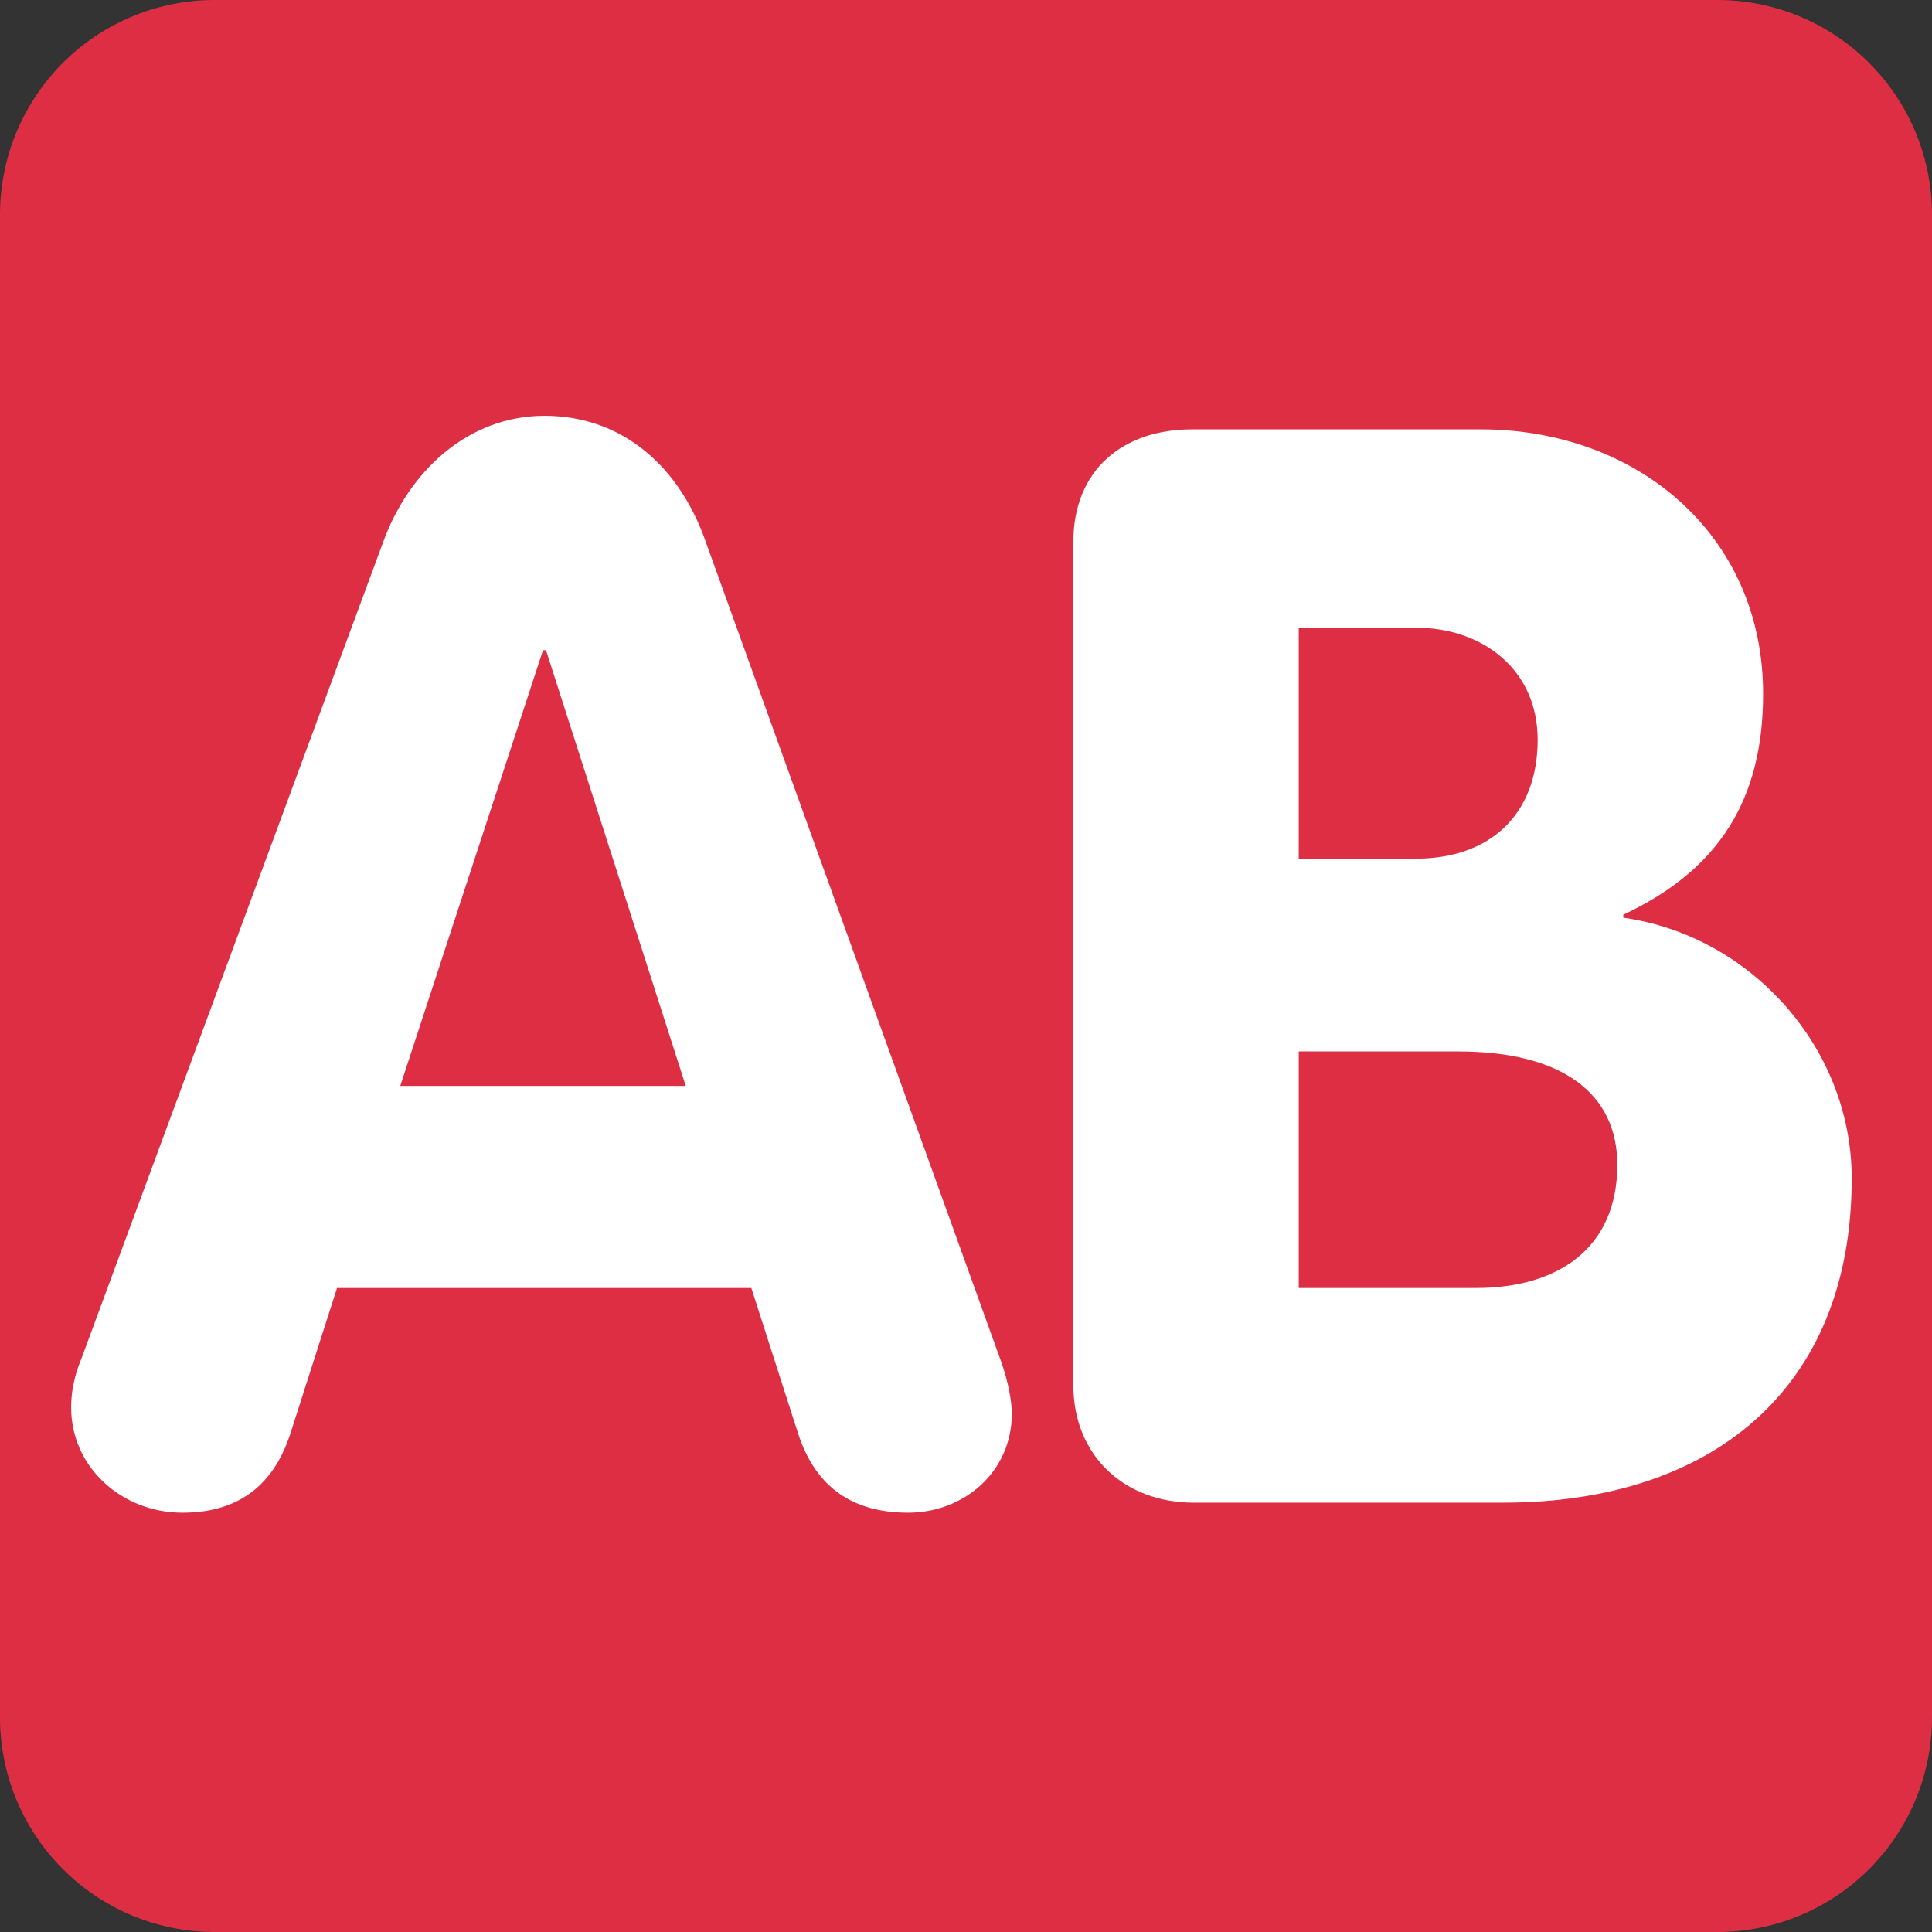 <?xml version="1.0" encoding="utf-8"?><!-- Скачано с сайта svg4.ru / Downloaded from svg4.ru -->
<svg width="800px" height="800px" viewBox="0 0 36 36" xmlns="http://www.w3.org/2000/svg" xmlns:xlink="http://www.w3.org/1999/xlink" aria-hidden="true" role="img" class="iconify iconify--twemoji" preserveAspectRatio="xMidYMid meet"><rect x="0" y="0" width="36" height="36" fill="#333333" stroke="none"/><path fill="#DD2E44" d="M36 32a4 4 0 0 1-4 4H4a4 4 0 0 1-4-4V4a4 4 0 0 1 4-4h28a4 4 0 0 1 4 4v28z"></path><path fill="#FFF" d="M7.15 10.072c.476-1.288 1.567-2.324 2.996-2.324c1.483 0 2.52.979 2.996 2.324l5.488 15.231c.168.448.224.84.224 1.036c0 1.092-.896 1.848-1.932 1.848c-1.177 0-1.765-.616-2.044-1.456L14 24H6.28l-.866 2.703c-.28.868-.868 1.484-2.016 1.484c-1.12 0-2.072-.84-2.072-1.96c0-.448.14-.784.196-.924L7.15 10.072zm.308 10.163h5.32l-2.604-8.119h-.056l-2.66 8.119zM20 10.1c0-1.344.924-2.1 2.212-2.1h5.376c2.912 0 5.265 1.96 5.265 4.928c0 1.96-.812 3.276-2.605 4.116v.056c2.38.336 4.256 2.424 4.256 4.859c0 3.948-2.632 6.041-6.496 6.041H22.24c-1.288 0-2.24-.876-2.24-2.192V10.1zm4.2 5.9h2.184c1.372 0 2.268-.815 2.268-2.216c0-1.315-1.036-2.088-2.268-2.088H24.2V16zm0 8h3.304c1.513 0 2.632-.729 2.632-2.296c0-1.315-1.008-2.112-2.968-2.112H24.2V24z"></path></svg>